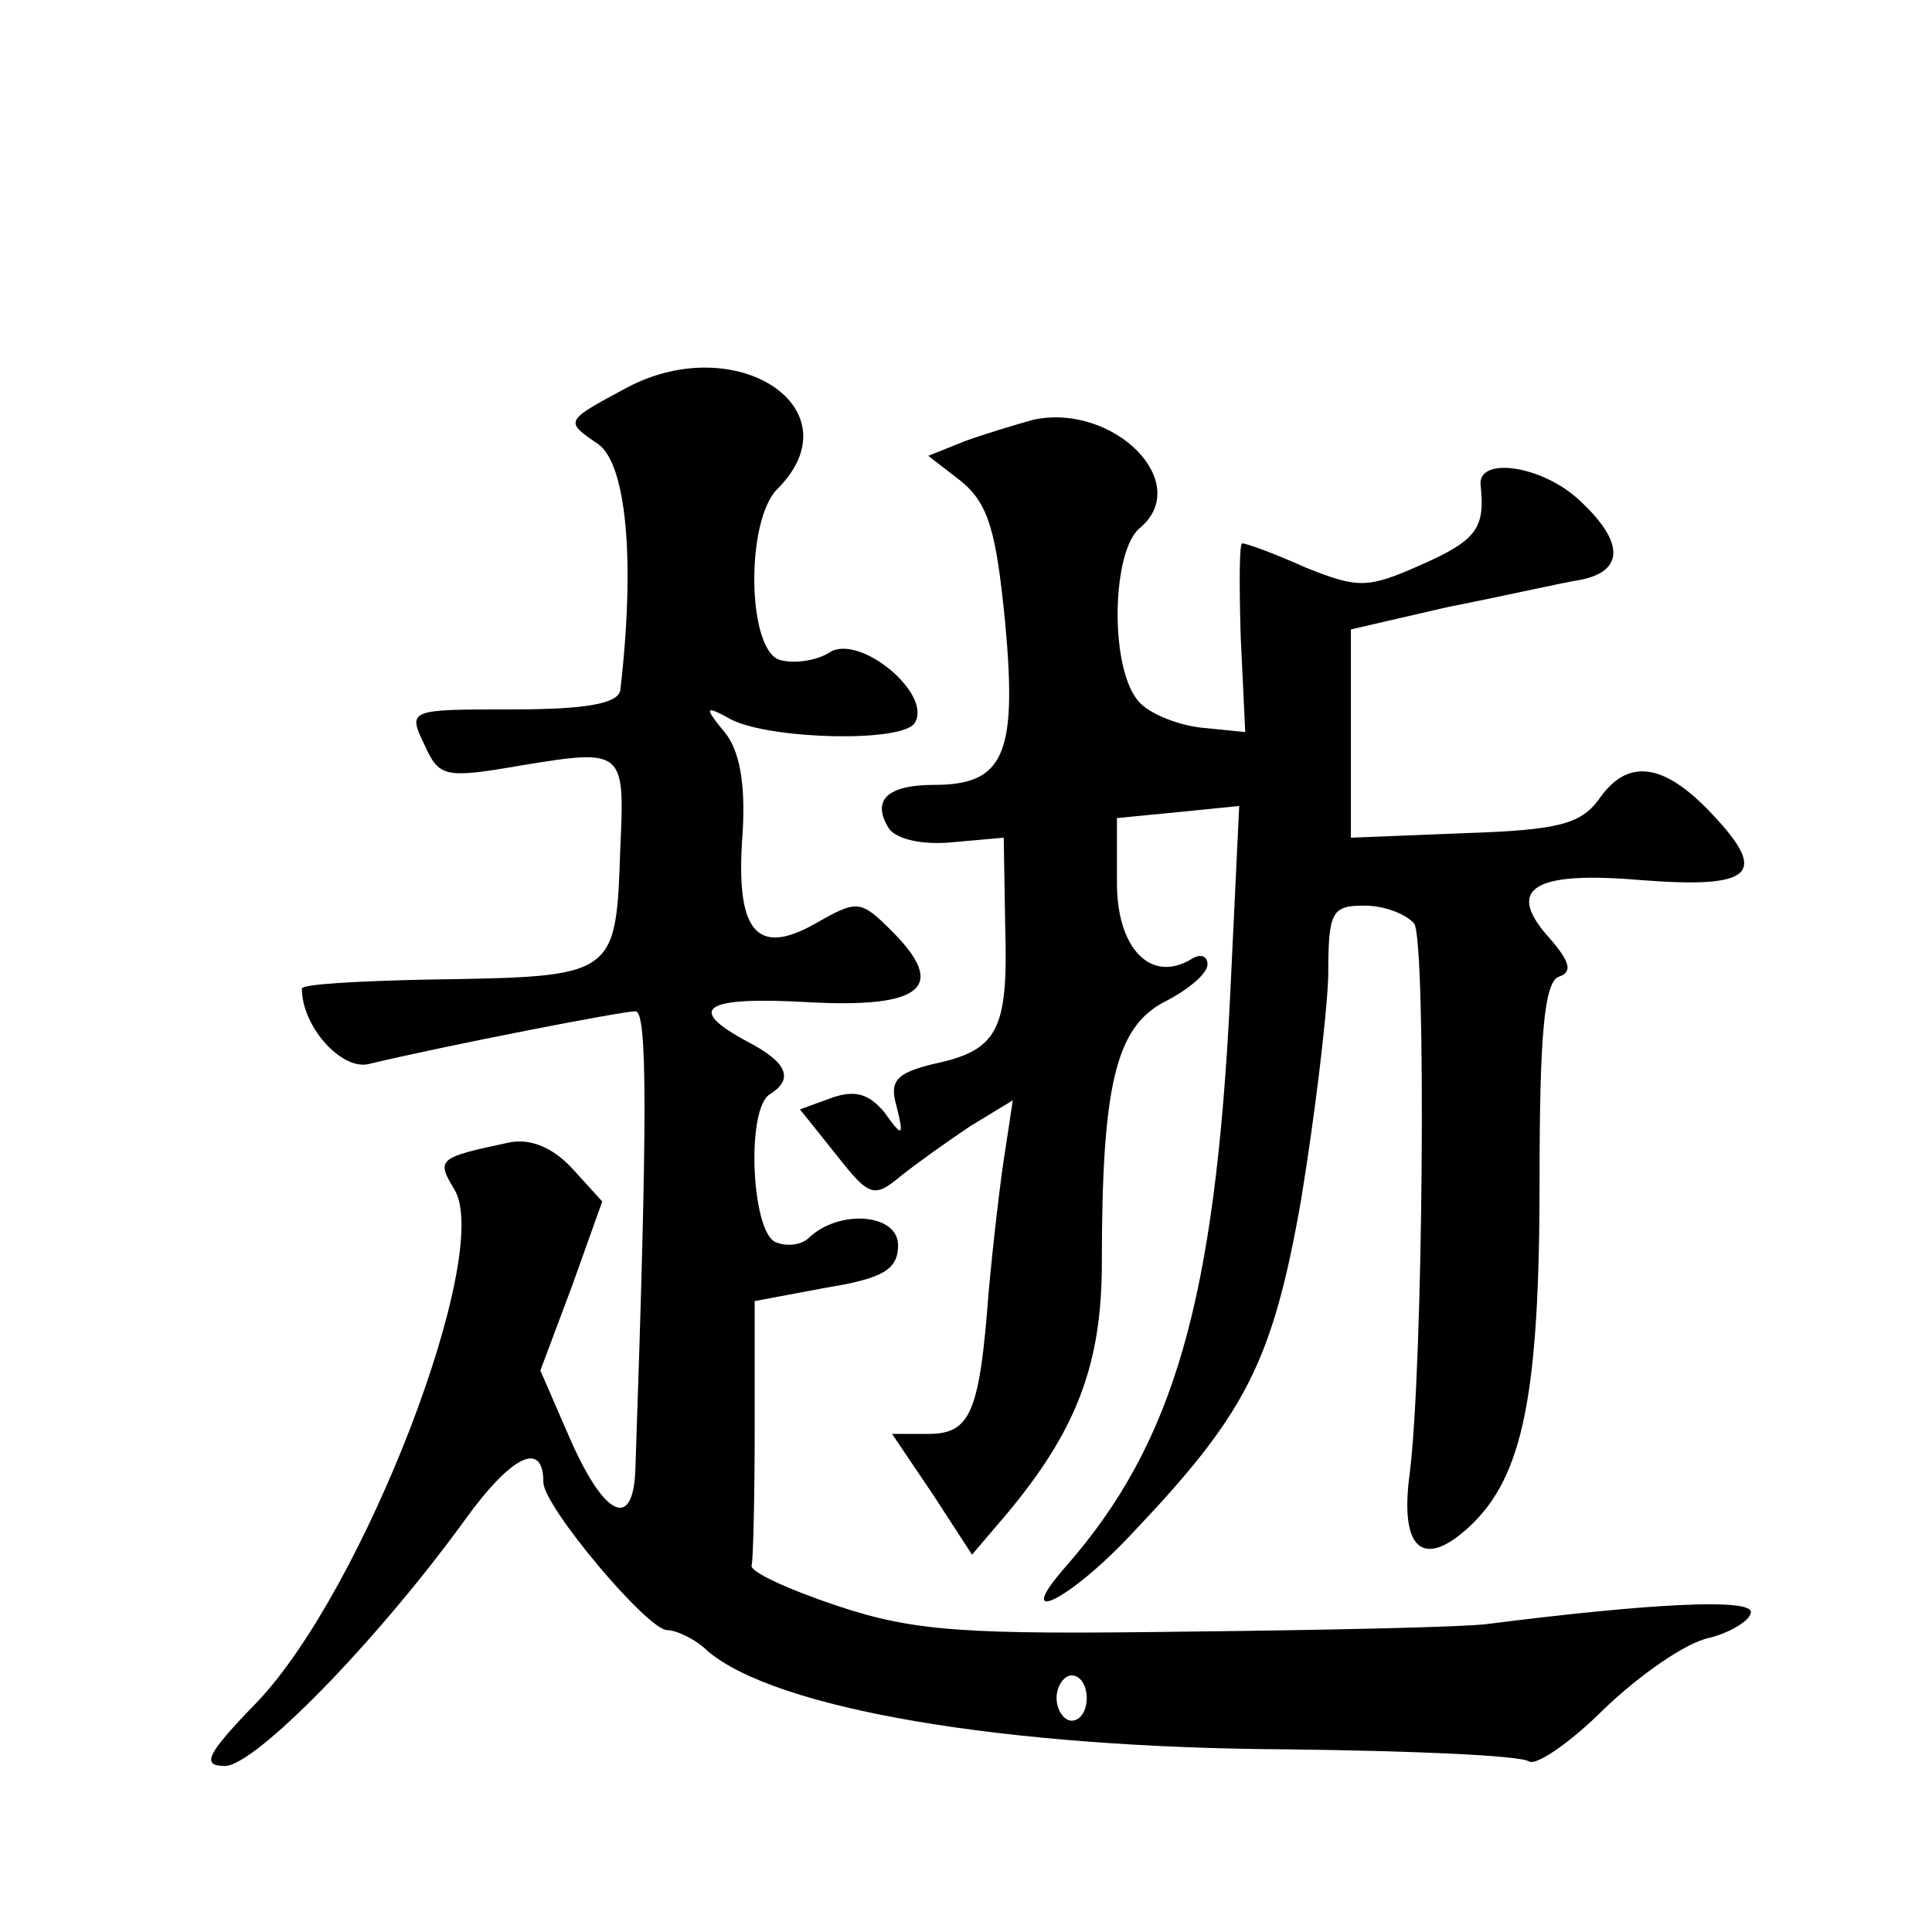 <?xml version="1.0" standalone="no"?>
<!DOCTYPE svg PUBLIC "-//W3C//DTD SVG 20010904//EN"
 "http://www.w3.org/TR/2001/REC-SVG-20010904/DTD/svg10.dtd">
<svg version="1.0" xmlns="http://www.w3.org/2000/svg"
 width="128pt" height="128pt" viewBox="0 0 128 128"
 preserveAspectRatio="xMidYMid meet">
<g transform="translate(0,128) scale(0.1,-0.1)"
fill="#0" stroke="none">
<path d="M415 1023 c-41 -22 -41 -22 -19 -37 19 -13 25 -77 15 -163 -1 -9 -22 -13
-71 -13 -69 0 -70 0 -59 -23 10 -22 13 -23 65 -14 67 11 68 10 65 -54 -3 -87 -2
-86 -128 -88 -46 -1 -83 -3 -83 -6 0 -25 26 -54 44 -50 50 12 168 35 177 35 8 0
8 -70 0 -302 -1 -42 -20 -34 -43 18 l-20 46 21 56 20 56 -20 22 c-13 14 -28 20
-42 17 -47 -10 -48 -11 -36 -31 26 -42 -60 -266 -131 -340 -33 -34 -37 -42 -21
-42 20 0 101 83 159 163 31 43 52 53 52 25 0 -16 69 -98 82 -98 6 0 19 -6 27 -14
45 -38 194 -64 385 -65 82 -1 153 -4 159 -8 5 -3 28 13 50 35 23 22 54 44 70 47
15 4 27 12 27 17 0 9 -65 6 -175 -8 -16 -2 -106 -4 -200 -5 -145 -2 -179 0 -230
17 -33 11 -59 23 -57 27 1 4 2 45 2 91 l0 84 48 9 c37 6 47 12 47 28 0 21 -39 24
-59 5 -5 -5 -15 -6 -22 -3 -16 6 -20 88 -4 98 16 10 12 21 -15 35 -41 22 -29 30
41 26 75 -4 92 10 55 47 -21 21 -23 21 -51 5 -39 -22 -53 -5 -48 60 2 33 -2 55
-12 67 -14 17 -13 18 5 8 27 -13 113 -15 121 -2 12 19 -36 59 -56 47 -9 -6 -25
-8 -34 -5 -21 8 -22 92 -1 113 53 53 -27 106 -100 67z m305 -868 c0 -8 -4 -15 -10
-15 -5 0 -10 7 -10 15 0 8 5 15 10 15 6 0 10 -7 10 -15z M685 1002 c-11 -3 -31
-9 -45 -14 l-25 -10 22 -17 c18 -15 23 -33 29 -94 8 -87 -1 -107 -47 -107 -31 0
-42 -10 -30 -29 5 -7 22 -11 42 -9 l34 3 1 -60 c2 -68 -5 -81 -48 -90 -24 -6 -29
-11 -24 -28 5 -20 4 -21 -8 -4 -10 12 -19 15 -34 10 l-22 -8 24 -30 c22 -28 25
-29 43 -14 10 8 31 23 46 33 l28 17 -5 -33 c-3 -18 -8 -61 -11 -94 -6 -80 -12 -94
-40 -94 l-24 0 27 -40 26 -40 23 27 c46 55 63 99 63 166 0 117 9 156 41 173 16
8 29 19 29 25 0 6 -5 7 -10 4 -27 -17 -50 6 -50 50 l0 43 41 4 40 4 -6 -126 c-10
-201 -37 -296 -109 -378 -36 -41 2 -23 44 22 75 79 93 113 112 221 9 55 17 121
18 148 0 43 2 47 24 47 14 0 28 -6 33 -12 8 -13 6 -292 -3 -364 -7 -51 9 -64 40
-35 35 33 46 87 46 229 0 95 3 132 13 135 9 3 7 10 -6 25 -30 33 -12 45 59 39 76
-6 86 4 48 44 -32 34 -56 37 -75 9 -12 -16 -27 -20 -89 -22 l-75 -3 0 69 0 69 65
15 c36 7 75 16 88 18 28 6 28 25 -1 52 -25 24 -69 30 -66 10 3 -28 -3 -36 -39 -52
-36 -16 -42 -16 -77 -2 -20 9 -39 16 -42 16 -2 0 -2 -28 -1 -62 l3 -63 -30 3 c-16
2 -36 10 -42 19 -18 24 -16 98 2 113 36 30 -17 83 -70 72z"/>
</g>
</svg>
